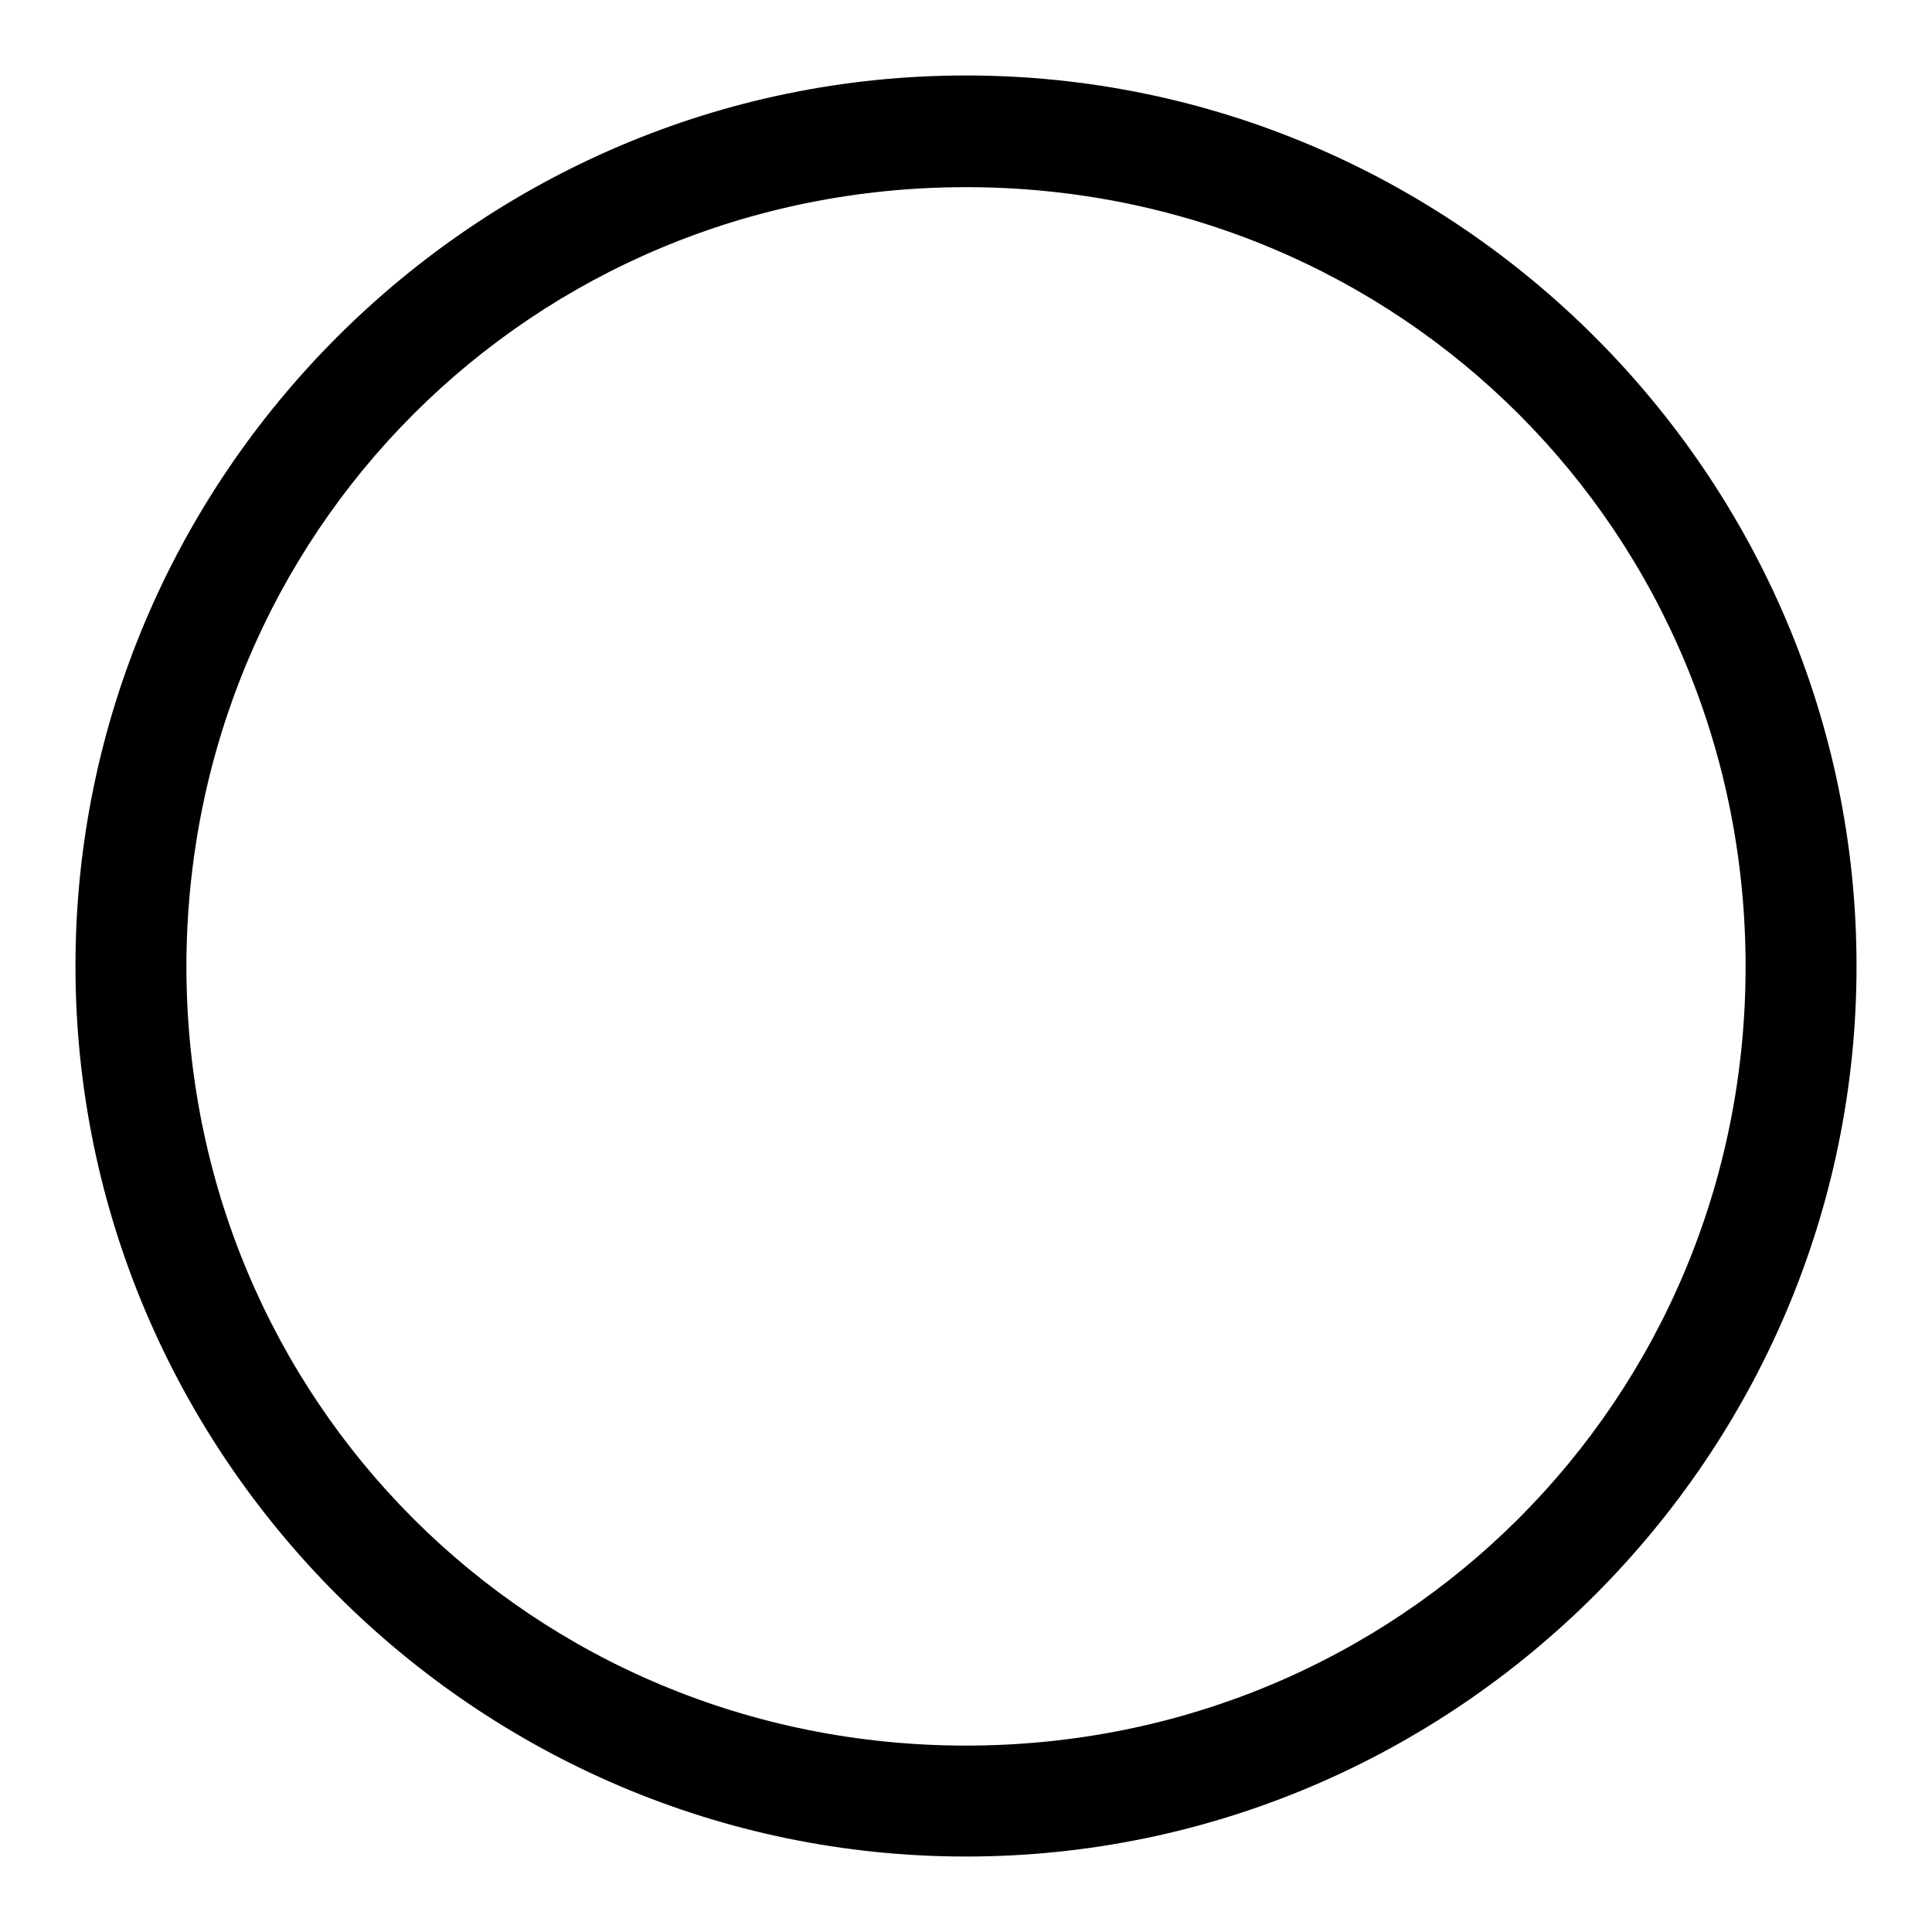 <?xml version="1.0" encoding="utf-8"?>
<!-- Svg Vector Icons : http://www.onlinewebfonts.com/icon -->
<!DOCTYPE svg PUBLIC "-//W3C//DTD SVG 1.1//EN" "http://www.w3.org/Graphics/SVG/1.1/DTD/svg11.dtd">
<svg version="1.1" xmlns="http://www.w3.org/2000/svg" xmlns:xlink="http://www.w3.org/1999/xlink" x="0px" y="0px" viewBox="0 0 256 256" enable-background="new 0 0 256 256" xml:space="preserve">
<g> <path fill="#000000" d="M128,246c64.9,0,118-53.1,118-118c0-64.9-53.1-118-118-118C63.1,10,10,63.1,10,128 C10,192.9,63.1,246,128,246z M128,231.3c-57.5,0-103.3-45.7-103.3-103.3C24.8,70.5,70.5,24.8,128,24.8 c57.5,0,103.3,45.7,103.3,103.3C231.3,185.5,185.5,231.3,128,231.3z"/></g>
</svg>